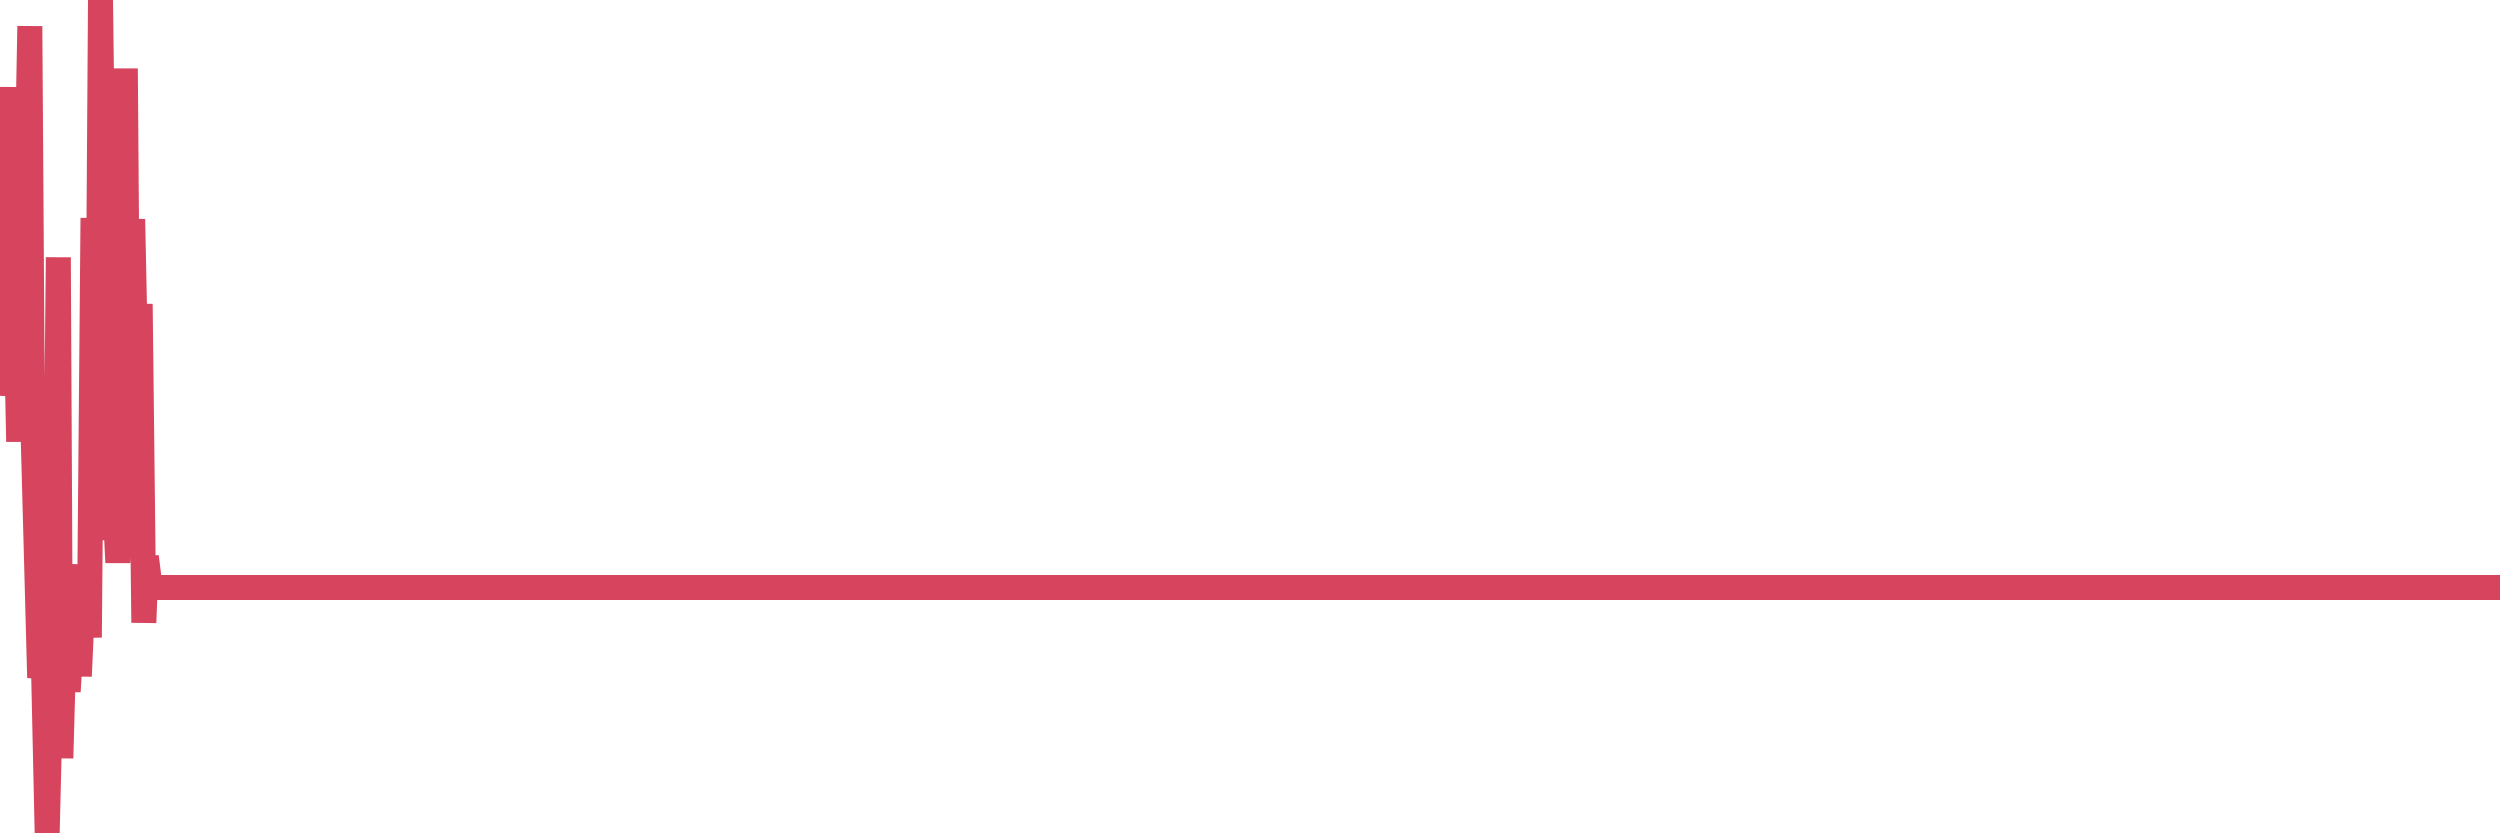 <?xml version="1.0"?><svg width="150px" height="50px" xmlns="http://www.w3.org/2000/svg" xmlns:xlink="http://www.w3.org/1999/xlink"> <polyline fill="none" stroke="#d6455d" stroke-width="1.5px" stroke-linecap="round" stroke-miterlimit="5" points="0.00,13.39 0.22,5.23 0.45,23.72 0.67,22.10 0.89,15.34 1.12,26.50 1.34,18.00 1.56,13.75 1.79,1.57 1.94,24.31 2.16,32.44 2.38,40.66 2.60,39.52 2.83,50.00 3.05,40.99 3.27,38.46 3.50,15.44 3.65,45.49 3.87,37.57 4.09,41.49 4.32,37.72 4.54,33.88 4.76,40.57 4.99,35.36 5.21,34.91 5.36,38.25 5.58,13.08 5.81,32.41 6.03,0.00 6.25,17.22 6.48,29.01 6.70,8.03 6.92,30.70 7.07,33.75 7.29,29.17 7.52,4.11 7.74,33.48 7.96,13.15 8.19,24.25 8.41,18.24 8.63,37.36 8.78,33.40 9.01,35.25 9.23,35.25 9.45,35.25 9.68,35.25 9.90,35.25 10.12,35.25 10.35,35.25 10.49,35.25 10.72,35.25 10.94,35.25 11.16,35.25 11.39,35.25 11.61,35.25 11.83,35.25 12.06,35.25 12.21,35.25 12.43,35.25 12.65,35.25 12.88,35.25 13.10,35.25 13.32,35.25 13.55,35.25 13.77,35.25 13.92,35.25 14.14,35.25 14.36,35.25 14.59,35.25 14.81,35.25 15.03,35.25 15.26,35.25 15.48,35.25 15.63,35.25 15.85,35.25 16.08,35.25 16.30,35.25 16.52,35.25 16.75,35.25 16.97,35.25 17.19,35.25 17.42,35.25 17.56,35.25 17.79,35.25 18.01,35.25 18.23,35.25 18.46,35.25 18.68,35.25 18.90,35.25 19.13,35.25 19.28,35.25 19.50,35.25 19.72,35.25 19.95,35.25 20.17,35.25 20.39,35.25 20.62,35.25 20.84,35.25 20.99,35.25 21.21,35.25 21.44,35.25 21.66,35.25 21.88,35.25 22.11,35.25 22.33,35.25 22.55,35.25 22.70,35.25 22.92,35.25 23.15,35.25 23.37,35.25 23.59,35.25 23.82,35.25 24.04,35.25 24.26,35.25 24.41,35.25 24.64,35.25 24.86,35.25 25.08,35.25 25.31,35.25 25.53,35.25 25.75,35.25 25.98,35.25 26.12,35.25 26.35,35.25 26.57,35.25 26.79,35.25 27.02,35.25 27.24,35.25 27.46,35.25 27.69,35.25 27.84,35.25 28.06,35.25 28.28,35.25 28.51,35.25 28.73,35.25 28.95,35.25 29.18,35.25 29.40,35.25 29.55,35.25 29.77,35.25 29.99,35.25 30.22,35.25 30.44,35.25 30.66,35.25 30.89,35.25 31.11,35.25 31.26,35.25 31.48,35.25 31.71,35.25 31.93,35.25 32.15,35.25 32.38,35.25 32.60,35.25 32.82,35.25 33.05,35.25 33.19,35.25 33.42,35.25 33.64,35.25 33.86,35.25 34.09,35.25 34.31,35.25 34.53,35.25 34.76,35.25 34.91,35.25 35.13,35.25 35.35,35.25 35.58,35.25 35.80,35.25 36.02,35.25 36.25,35.25 36.47,35.25 36.62,35.25 36.84,35.25 37.07,35.25 37.29,35.25 37.51,35.25 37.73,35.25 37.96,35.25 38.18,35.25 38.33,35.25 38.55,35.25 38.78,35.25 39.00,35.25 39.22,35.25 39.45,35.25 39.67,35.25 39.89,35.25 40.04,35.25 40.27,35.25 40.49,35.25 40.71,35.25 40.94,35.25 41.16,35.25 41.38,35.25 41.61,35.25 41.75,35.25 41.98,35.25 42.20,35.25 42.42,35.25 42.65,35.25 42.87,35.25 43.09,35.25 43.32,35.25 43.47,35.25 43.69,35.25 43.91,35.25 44.14,35.25 44.36,35.25 44.58,35.25 44.81,35.25 45.03,35.25 45.18,35.25 45.40,35.25 45.62,35.25 45.85,35.25 46.07,35.25 46.29,35.25 46.52,35.25 46.74,35.25 46.89,35.25 47.11,35.25 47.34,35.25 47.56,35.25 47.78,35.25 48.01,35.25 48.23,35.25 48.45,35.25 48.68,35.25 48.82,35.25 49.05,35.25 49.27,35.25 49.49,35.25 49.72,35.25 49.94,35.25 50.16,35.25 50.39,35.25 50.54,35.25 50.76,35.25 50.98,35.25 51.21,35.25 51.43,35.25 51.65,35.25 51.88,35.25 52.10,35.25 52.25,35.25 52.47,35.25 52.69,35.25 52.92,35.25 53.14,35.25 53.36,35.25 53.59,35.25 53.81,35.25 53.96,35.25 54.18,35.25 54.41,35.25 54.63,35.25 54.85,35.25 55.08,35.25 55.30,35.25 55.52,35.25 55.67,35.25 55.90,35.25 56.12,35.25 56.34,35.25 56.57,35.25 56.79,35.25 57.01,35.25 57.24,35.25 57.38,35.25 57.61,35.25 57.83,35.25 58.05,35.25 58.28,35.25 58.50,35.25 58.72,35.25 58.95,35.25 59.10,35.25 59.32,35.25 59.54,35.25 59.77,35.25 59.99,35.25 60.21,35.25 60.44,35.25 60.66,35.25 60.81,35.25 61.03,35.25 61.25,35.25 61.48,35.25 61.70,35.25 61.92,35.25 62.15,35.25 62.37,35.25 62.52,35.25 62.74,35.25 62.97,35.25 63.19,35.25 63.41,35.25 63.64,35.25 63.86,35.25 64.08,35.25 64.23,35.25 64.45,35.25 64.68,35.25 64.90,35.25 65.12,35.25 65.35,35.25 65.57,35.25 65.79,35.25 66.02,35.25 66.17,35.25 66.39,35.25 66.61,35.25 66.84,35.25 67.06,35.25 67.28,35.25 67.51,35.25 67.73,35.25 67.88,35.25 68.10,35.25 68.32,35.25 68.55,35.25 68.77,35.25 68.99,35.25 69.22,35.25 69.44,35.25 69.59,35.25 69.81,35.25 70.04,35.25 70.26,35.25 70.48,35.25 70.71,35.25 70.93,35.25 71.15,35.25 71.30,35.25 71.53,35.25 71.75,35.25 71.97,35.25 72.20,35.25 72.42,35.25 72.64,35.25 72.86,35.25 73.01,35.25 73.24,35.25 73.46,35.25 73.68,35.25 73.91,35.25 74.13,35.25 74.35,35.25 74.58,35.25 74.73,35.25 74.95,35.25 75.17,35.25 75.40,35.25 75.62,35.25 75.84,35.25 76.07,35.25 76.29,35.25 76.44,35.25 76.66,35.25 76.88,35.25 77.11,35.25 77.33,35.25 77.55,35.25 77.78,35.25 78.00,35.25 78.15,35.25 78.37,35.25 78.60,35.25 78.82,35.25 79.04,35.25 79.27,35.25 79.49,35.25 79.71,35.25 79.86,35.25 80.08,35.25 80.31,35.25 80.53,35.25 80.75,35.25 80.98,35.25 81.20,35.25 81.42,35.25 81.65,35.25 81.80,35.25 82.02,35.25 82.24,35.25 82.47,35.25 82.69,35.25 82.91,35.25 83.14,35.25 83.36,35.25 83.51,35.25 83.73,35.25 83.95,35.25 84.18,35.25 84.40,35.25 84.62,35.25 84.85,35.25 85.07,35.25 85.22,35.25 85.44,35.25 85.67,35.25 85.89,35.25 86.11,35.25 86.34,35.25 86.56,35.25 86.78,35.25 86.93,35.25 87.16,35.25 87.38,35.25 87.60,35.25 87.82,35.25 88.05,35.25 88.27,35.25 88.49,35.25 88.64,35.25 88.87,35.25 89.09,35.25 89.31,35.25 89.54,35.25 89.76,35.25 89.98,35.25 90.21,35.25 90.36,35.25 90.58,35.25 90.80,35.25 91.03,35.25 91.25,35.25 91.47,35.25 91.70,35.25 91.92,35.25 92.07,35.25 92.29,35.25 92.51,35.25 92.74,35.25 92.96,35.25 93.18,35.25 93.41,35.25 93.63,35.25 93.78,35.25 94.00,35.25 94.23,35.25 94.45,35.25 94.67,35.25 94.90,35.25 95.12,35.25 95.34,35.25 95.49,35.25 95.71,35.25 95.94,35.25 96.16,35.25 96.38,35.25 96.61,35.25 96.83,35.25 97.05,35.25 97.28,35.25 97.43,35.25 97.65,35.25 97.87,35.25 98.10,35.25 98.32,35.25 98.54,35.25 98.77,35.25 98.99,35.25 99.14,35.25 99.36,35.25 99.58,35.25 99.81,35.25 100.03,35.25 100.25,35.25 100.48,35.25 100.70,35.25 100.85,35.25 101.07,35.25 101.30,35.25 101.52,35.25 101.74,35.25 101.97,35.25 102.19,35.25 102.41,35.25 102.56,35.25 102.78,35.25 103.01,35.25 103.23,35.25 103.45,35.25 103.68,35.25 103.90,35.25 104.12,35.25 104.27,35.25 104.50,35.25 104.72,35.25 104.94,35.25 105.17,35.25 105.39,35.25 105.61,35.25 105.84,35.25 105.99,35.25 106.21,35.25 106.43,35.25 106.66,35.25 106.88,35.25 107.10,35.25 107.33,35.25 107.55,35.25 107.70,35.25 107.92,35.25 108.14,35.25 108.37,35.25 108.59,35.25 108.81,35.25 109.04,35.25 109.26,35.25 109.41,35.25 109.63,35.25 109.86,35.25 110.08,35.25 110.30,35.25 110.53,35.25 110.75,35.25 110.97,35.25 111.12,35.25 111.34,35.25 111.57,35.25 111.79,35.25 112.01,35.25 112.24,35.25 112.46,35.25 112.68,35.25 112.91,35.25 113.06,35.25 113.28,35.25 113.50,35.25 113.73,35.25 113.95,35.25 114.17,35.25 114.40,35.25 114.62,35.25 114.77,35.25 114.99,35.25 115.21,35.25 115.44,35.25 115.66,35.25 115.88,35.25 116.11,35.25 116.33,35.25 116.48,35.25 116.70,35.25 116.93,35.25 117.15,35.25 117.37,35.25 117.60,35.25 117.82,35.25 118.04,35.25 118.19,35.25 118.41,35.25 118.64,35.25 118.86,35.25 119.08,35.25 119.31,35.25 119.53,35.25 119.75,35.25 119.90,35.25 120.13,35.25 120.35,35.25 120.57,35.25 120.80,35.25 121.02,35.25 121.24,35.25 121.47,35.25 121.62,35.25 121.84,35.25 122.06,35.25 122.29,35.25 122.51,35.25 122.73,35.25 122.95,35.25 123.18,35.25 123.33,35.25 123.55,35.25 123.77,35.25 124.00,35.25 124.22,35.25 124.44,35.25 124.67,35.25 124.89,35.25 125.04,35.25 125.26,35.25 125.49,35.25 125.71,35.25 125.93,35.25 126.16,35.25 126.38,35.25 126.60,35.25 126.75,35.25 126.97,35.25 127.20,35.25 127.42,35.25 127.64,35.25 127.87,35.25 128.09,35.25 128.31,35.25 128.46,35.25 128.69,35.25 128.91,35.25 129.13,35.25 129.36,35.25 129.58,35.25 129.80,35.25 130.03,35.25 130.25,35.25 130.40,35.25 130.62,35.25 130.84,35.25 131.07,35.25 131.29,35.25 131.51,35.25 131.74,35.25 131.96,35.25 132.11,35.25 132.33,35.25 132.56,35.25 132.78,35.25 133.00,35.25 133.23,35.25 133.45,35.25 133.67,35.25 133.82,35.25 134.04,35.25 134.27,35.25 134.49,35.25 134.71,35.25 134.94,35.25 135.16,35.25 135.38,35.25 135.53,35.25 135.76,35.25 135.98,35.25 136.20,35.25 136.43,35.25 136.65,35.25 136.87,35.25 137.10,35.25 137.25,35.25 137.47,35.25 137.69,35.25 137.91,35.25 138.14,35.25 138.36,35.25 138.58,35.25 138.81,35.25 138.96,35.25 139.18,35.25 139.40,35.25 139.63,35.25 139.85,35.25 140.07,35.25 140.30,35.25 140.52,35.25 140.67,35.25 140.89,35.25 141.12,35.25 141.34,35.25 141.56,35.25 141.79,35.25 142.01,35.25 142.23,35.25 142.38,35.25 142.60,35.25 142.83,35.25 143.05,35.25 143.27,35.25 143.50,35.25 143.72,35.25 143.94,35.25 144.09,35.25 144.32,35.25 144.54,35.25 144.76,35.25 144.99,35.25 145.21,35.25 145.43,35.25 145.66,35.25 145.88,35.25 146.03,35.25 146.25,35.25 146.47,35.25 146.70,35.25 146.92,35.25 147.14,35.25 147.37,35.25 147.59,35.25 147.74,35.25 147.96,35.25 148.19,35.25 148.41,35.25 148.63,35.25 148.86,35.25 149.08,35.25 149.30,35.25 149.45,35.25 149.67,35.25 149.90,35.25 150.00,35.25 "/></svg>